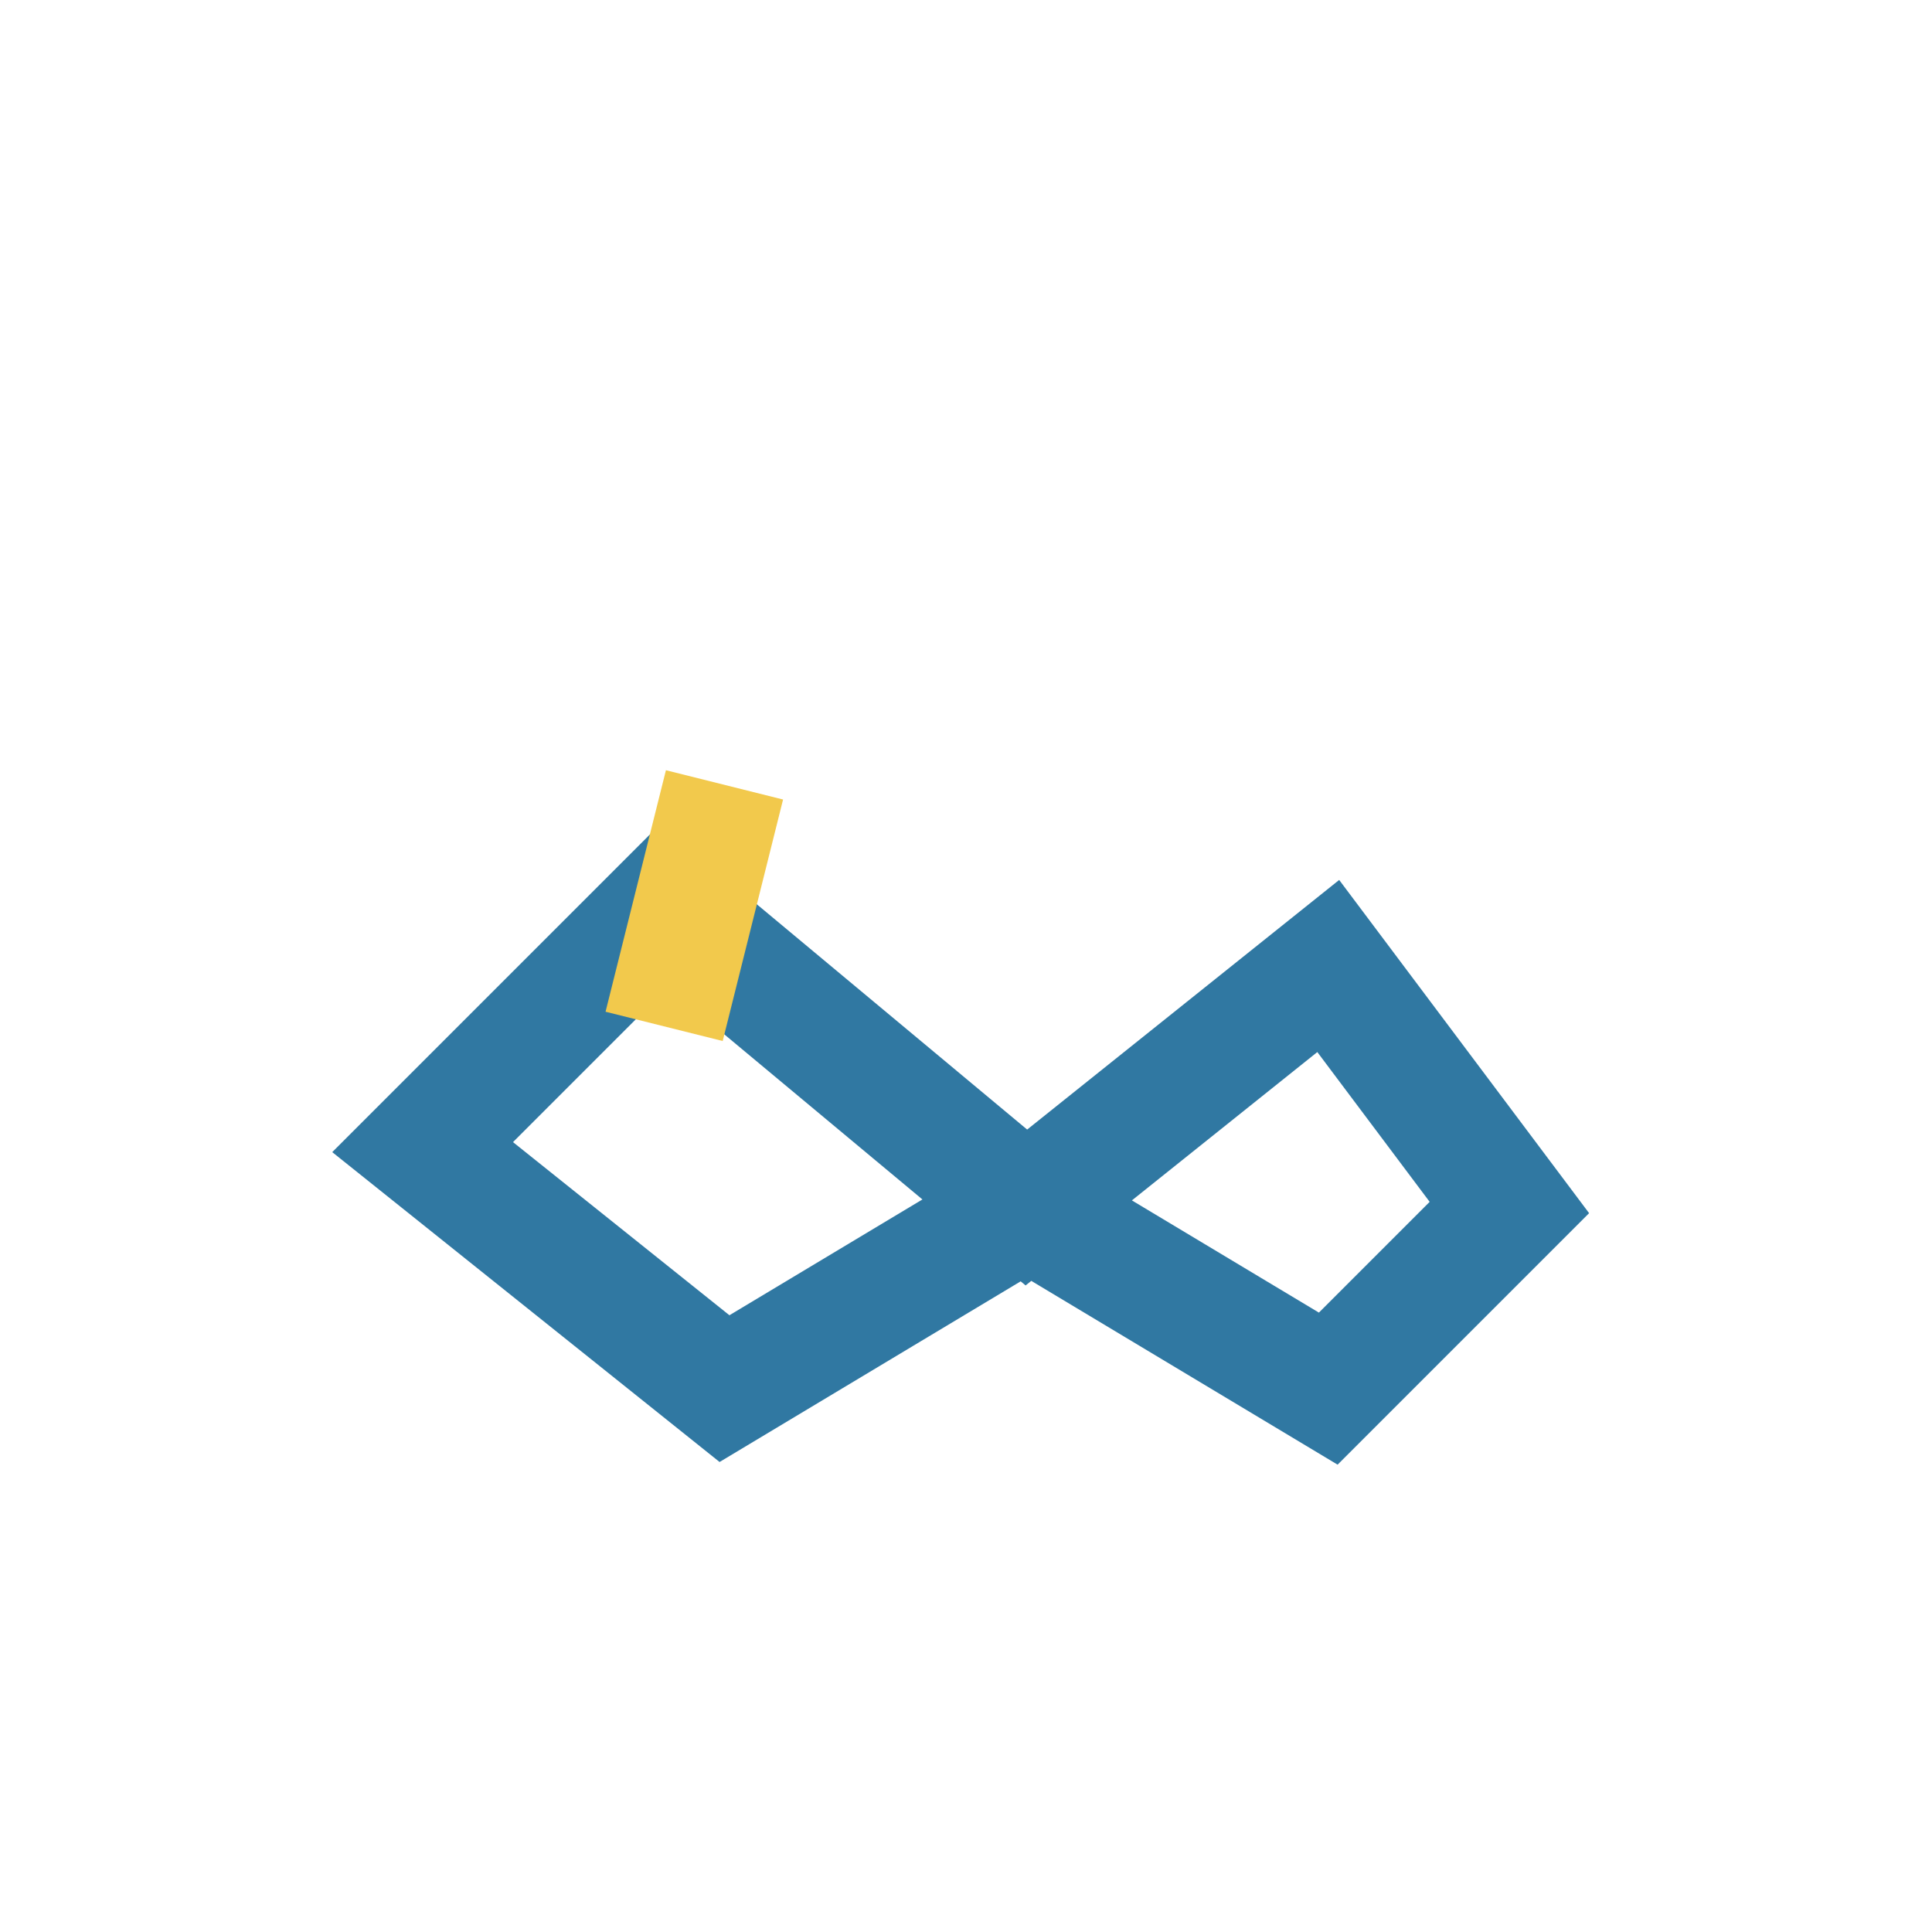 <?xml version="1.0" encoding="UTF-8"?>
<svg xmlns="http://www.w3.org/2000/svg" width="32" height="32" viewBox="0 0 32 32"><path d="M7 19l4-4 6 5 5-4 3 4-3 3-5-3-5 3z" fill="none" stroke="#3078A2" stroke-width="2"/><path d="M11 17l1-4" stroke="#F2C94C" stroke-width="2"/></svg>